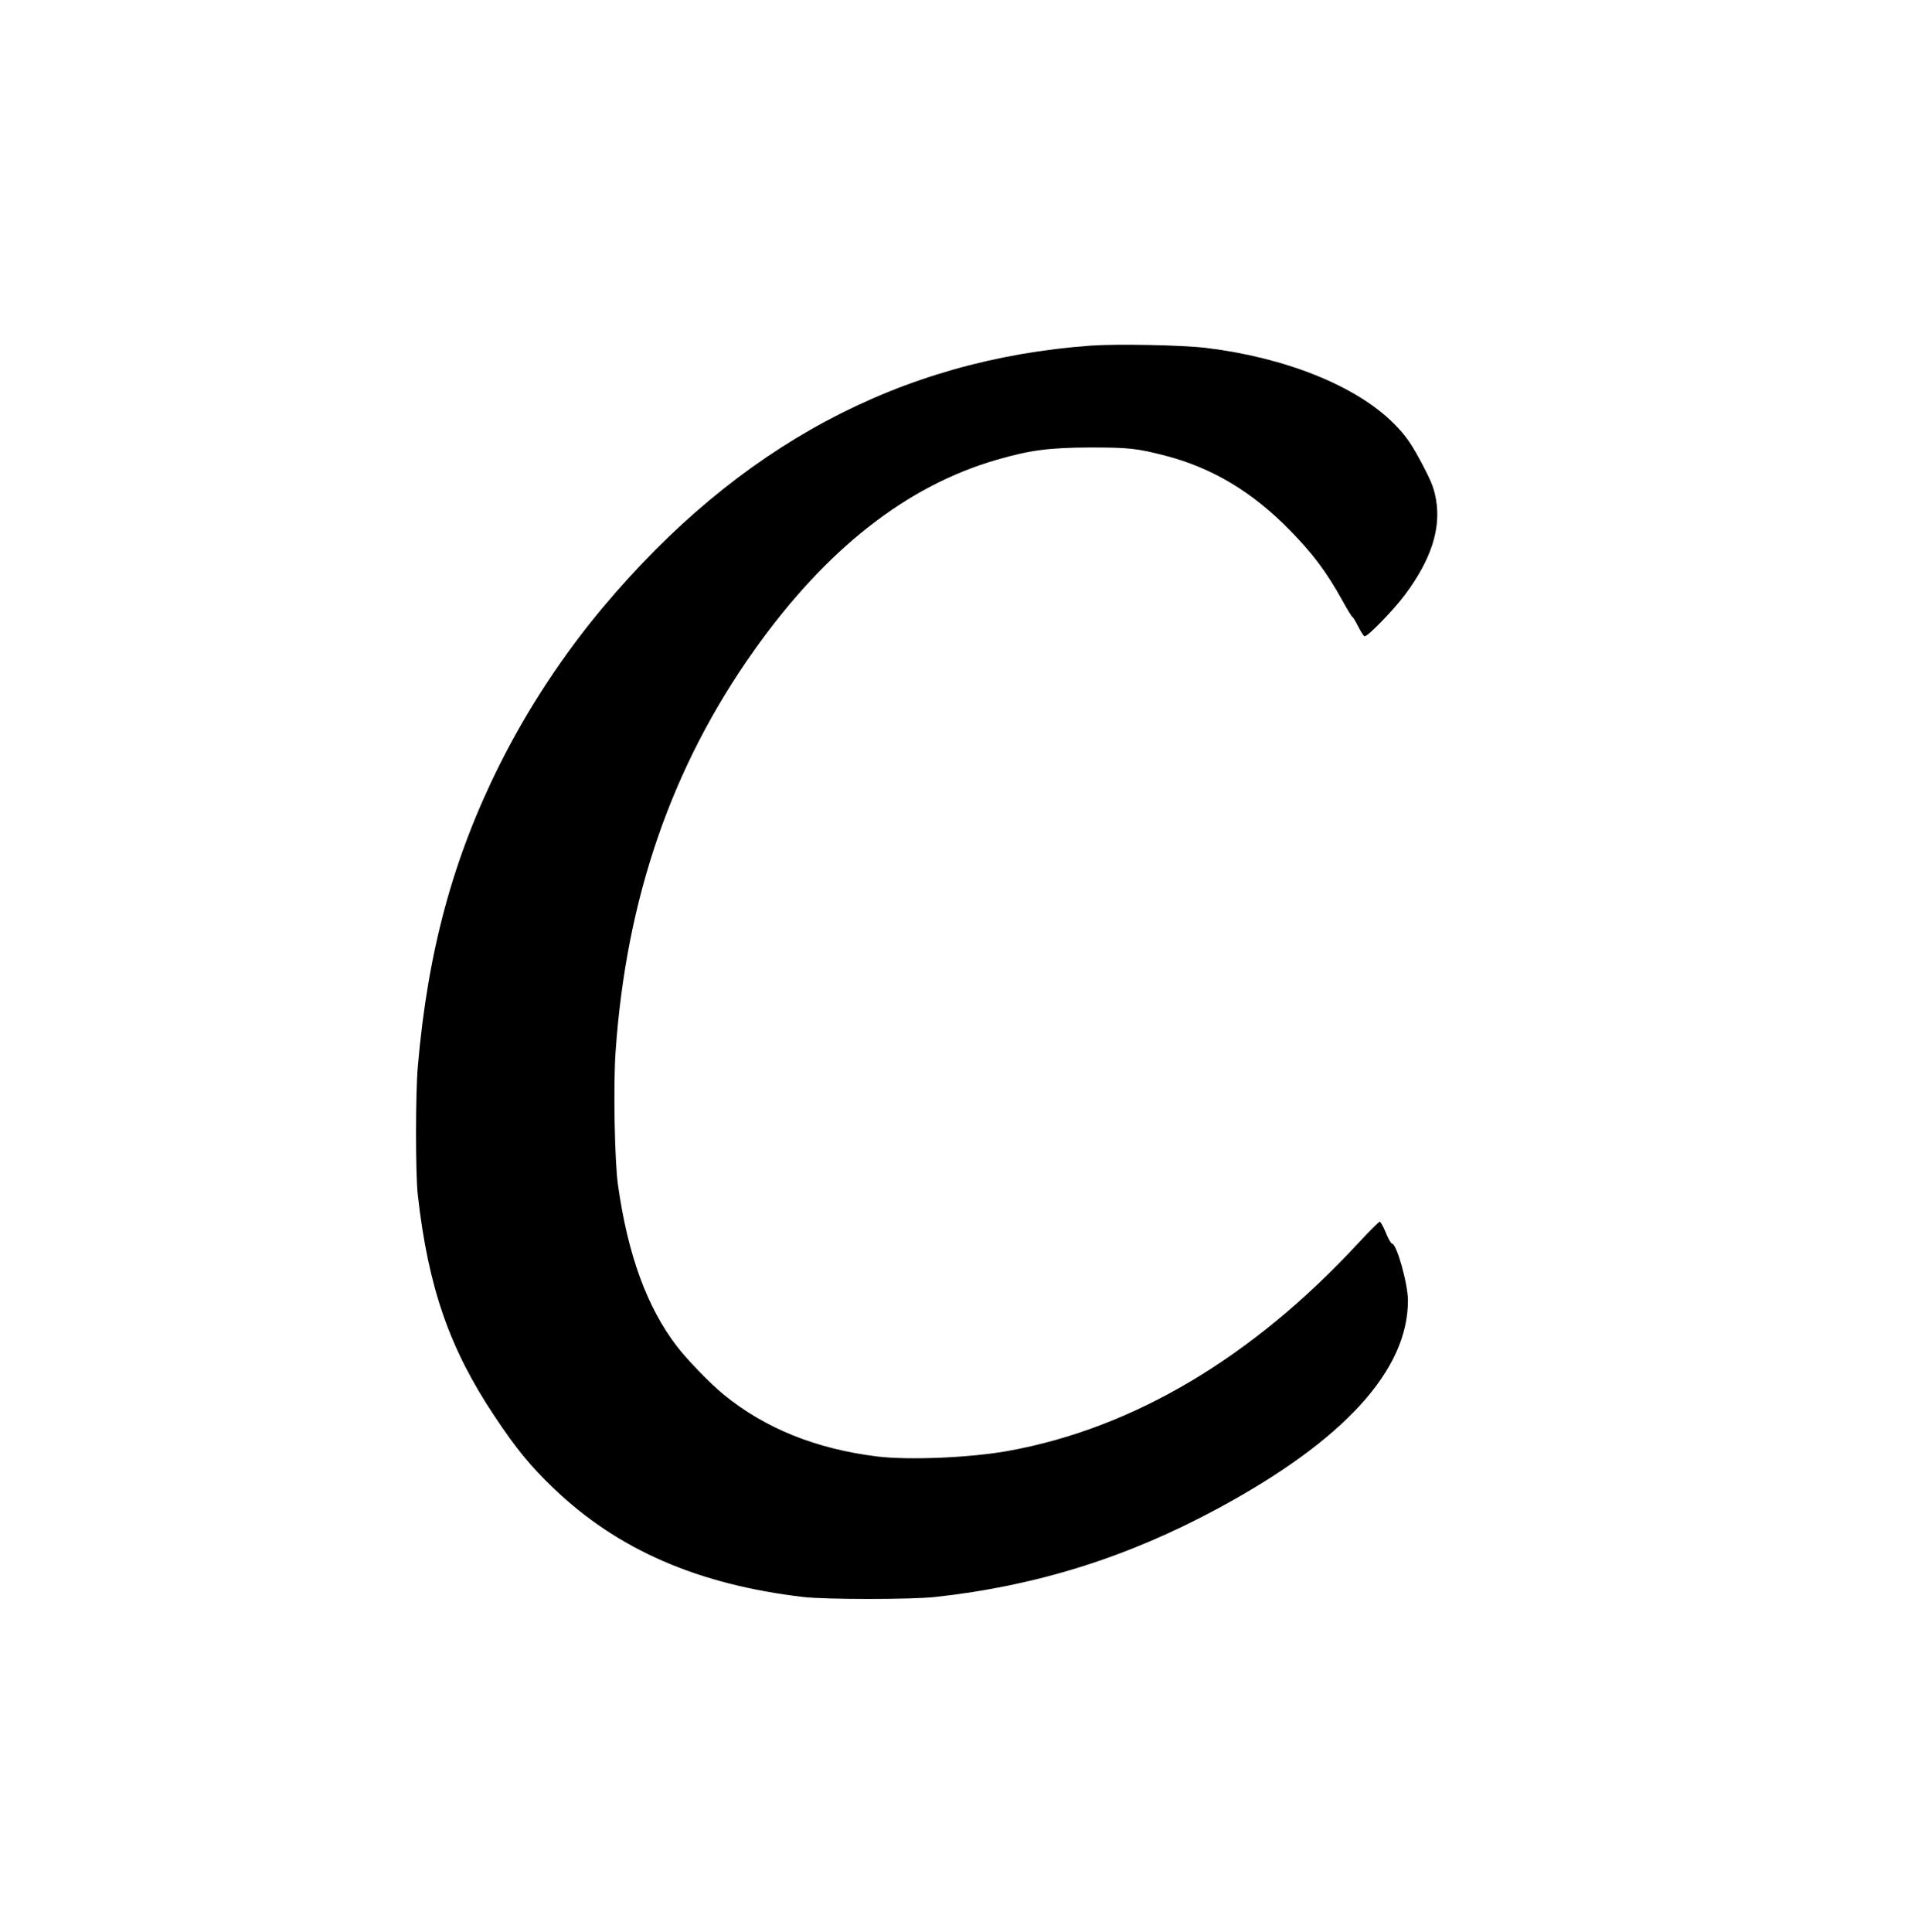  <svg version="1.0" xmlns="http://www.w3.org/2000/svg"
 width="1271pt" height="1280pt" viewBox="0 0 1271 1280"
 preserveAspectRatio="xMidYMid meet"><g transform="translate(0,1280) scale(0.1,-0.1)"
fill="#000000" stroke="none">
<path d="M7230 10510 c-1269 -92 -2339 -666 -3234 -1734 -269 -321 -500 -674
-685 -1043 -309 -618 -476 -1235 -542 -1998 -16 -181 -16 -719 0 -855 69 -612
210 -1017 509 -1465 141 -212 239 -332 389 -475 425 -408 958 -640 1658 -722
148 -17 711 -17 870 0 671 73 1275 262 1878 588 833 450 1257 914 1257 1377 0
109 -75 377 -106 377 -6 0 -25 33 -41 73 -16 39 -34 72 -40 72 -5 0 -69 -63
-140 -140 -704 -761 -1493 -1229 -2323 -1379 -250 -45 -654 -62 -865 -37 -406
50 -745 186 -1020 411 -87 71 -244 233 -310 320 -198 258 -325 607 -390 1070
-22 156 -31 654 -16 876 70 1022 372 1895 920 2667 476 670 1011 1089 1608
1261 221 64 348 80 618 81 257 0 311 -6 500 -55 310 -81 576 -241 821 -492
156 -159 244 -277 350 -468 32 -58 62 -107 66 -108 5 -2 22 -30 38 -62 16 -32
35 -62 42 -66 15 -9 191 171 269 276 172 231 239 436 205 630 -12 68 -27 110
-76 205 -84 162 -122 217 -206 301 -250 249 -719 436 -1244 499 -162 19 -585
27 -760 15z"/>
</g>
</svg>
